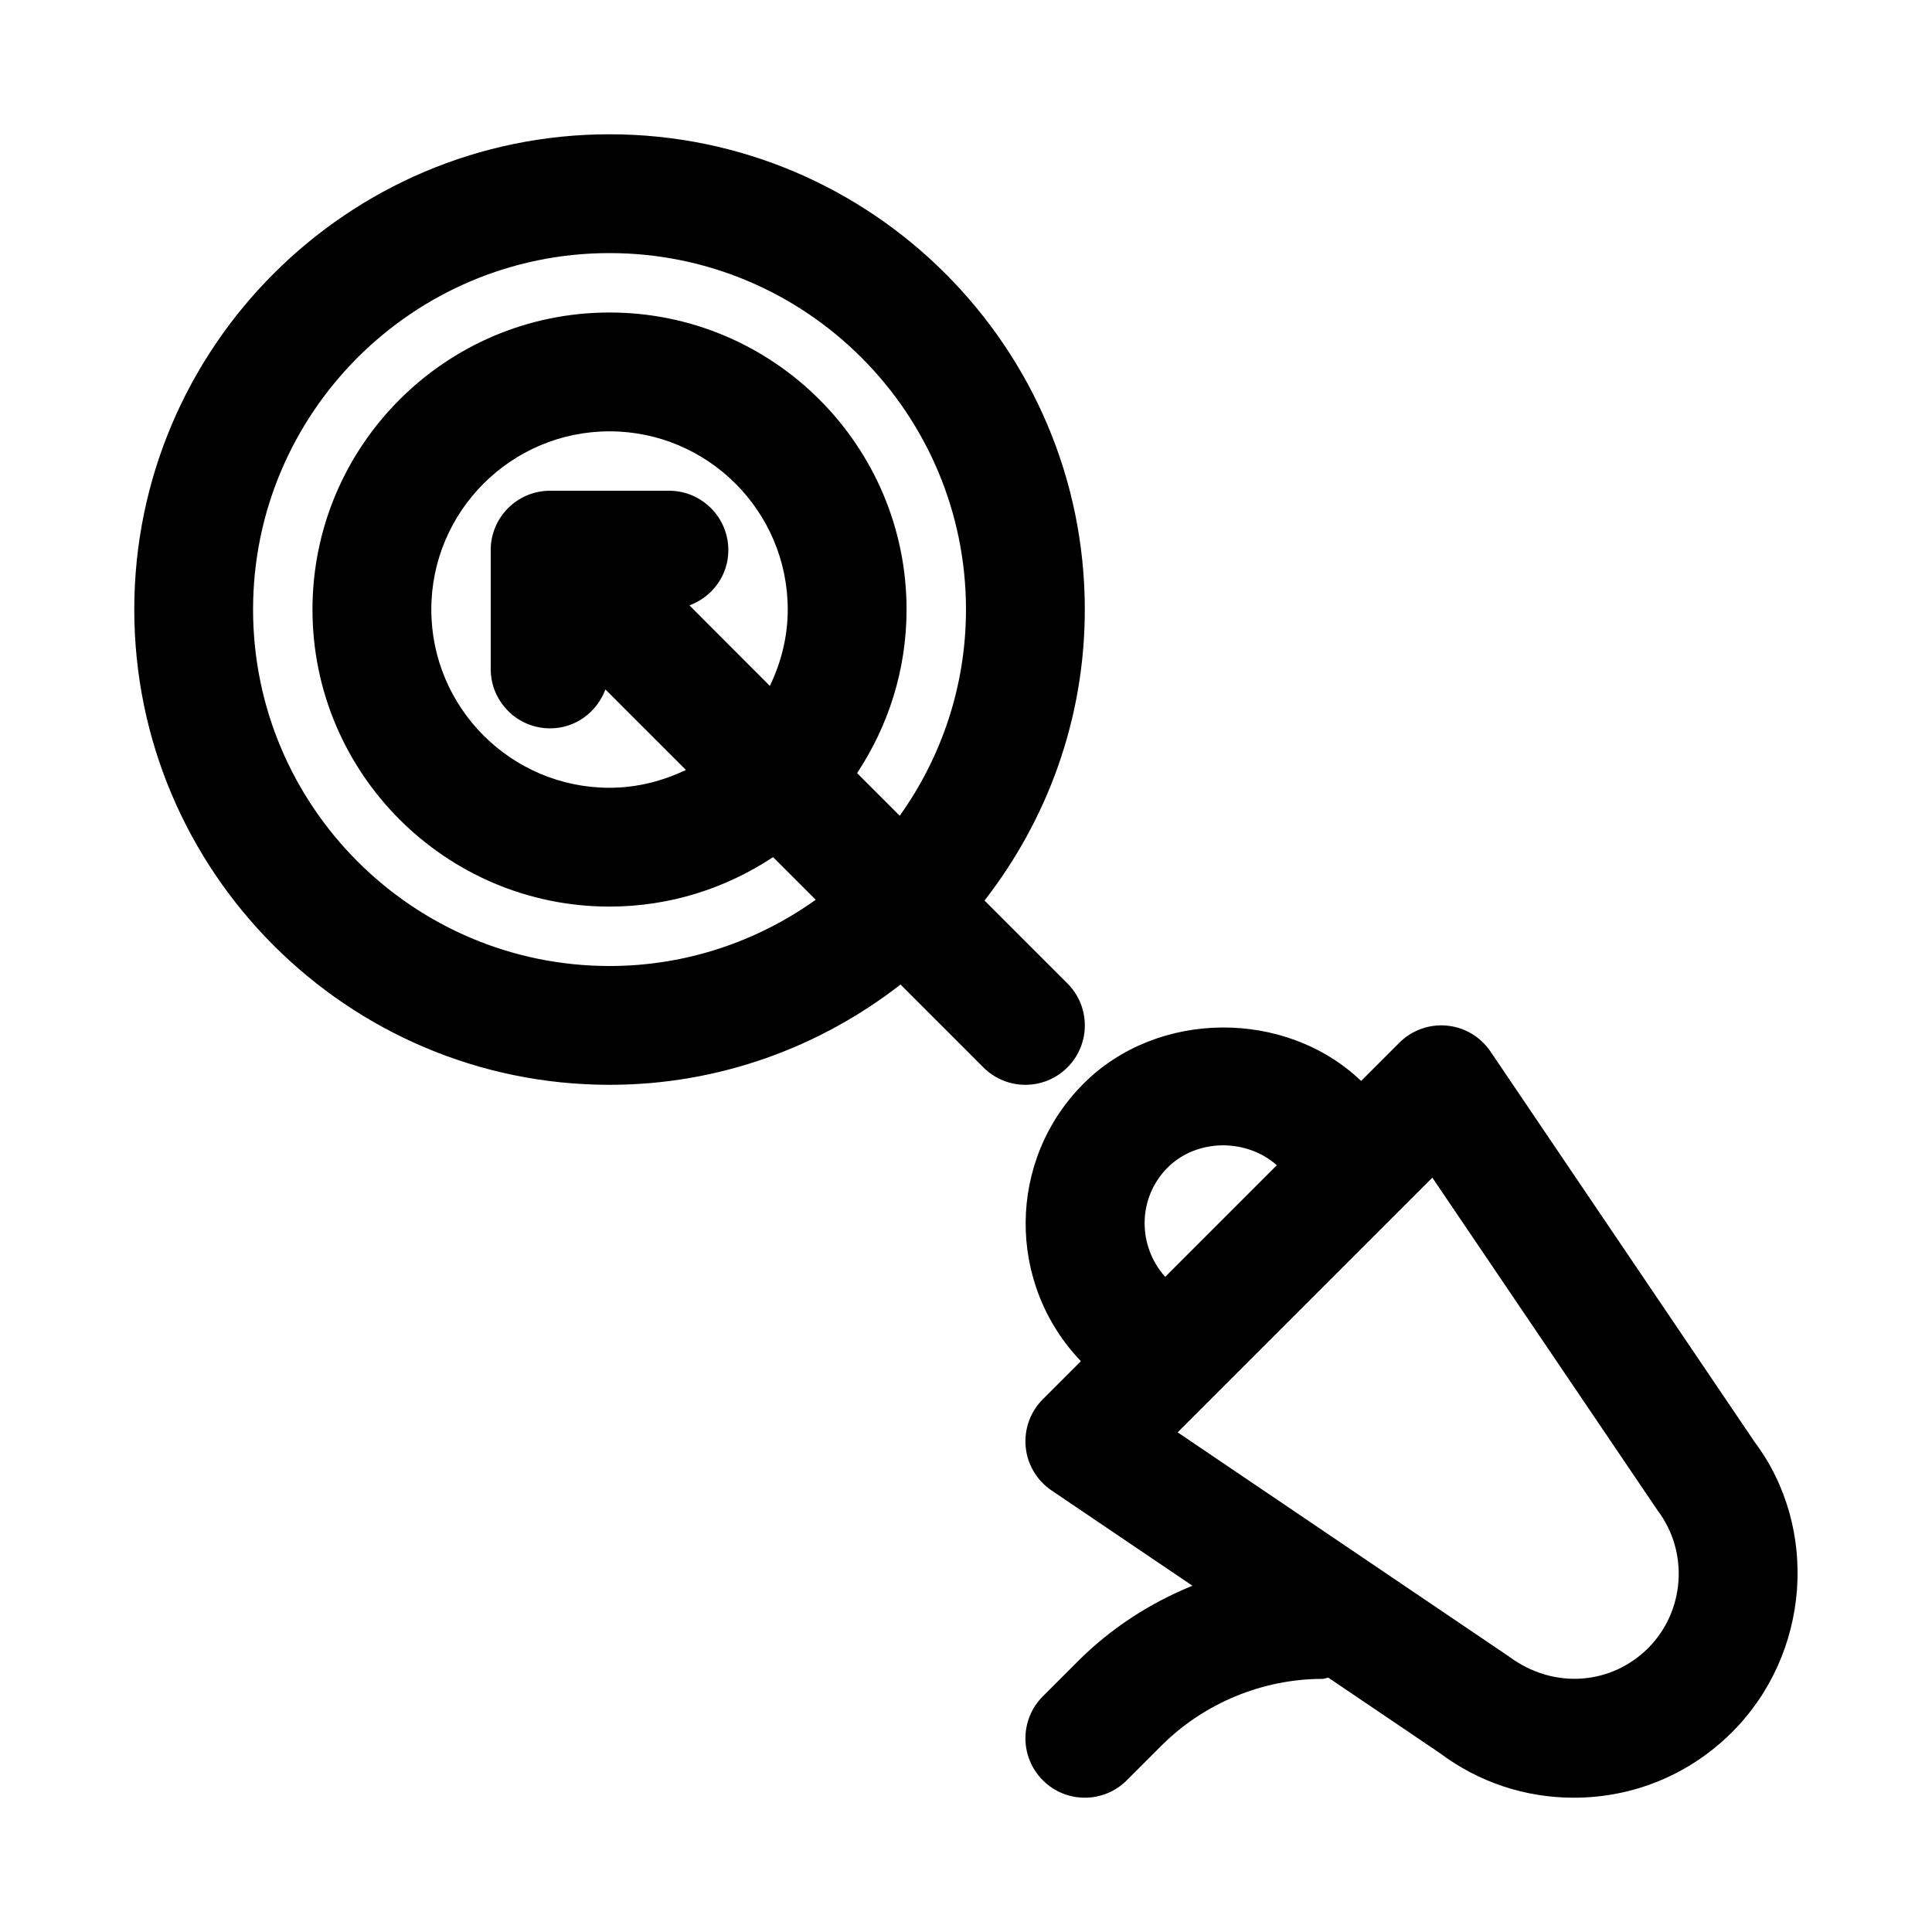 <?xml version="1.0" encoding="UTF-8"?>
<!-- Uploaded to: ICON Repo, www.svgrepo.com, Generator: ICON Repo Mixer Tools -->
<svg fill="#000000" width="800px" height="800px" version="1.1" viewBox="144 144 512 512" xmlns="http://www.w3.org/2000/svg">
 <g>
  <path d="m608.98 526.12-69.996-103.47c-2.629-3.891-6.863-6.406-11.539-6.848s-9.305 1.227-12.625 4.551l-10.109 10.109c-19.996-19.098-53.969-18.91-73.555 0.707-20.246 20.246-20.438 52.98-0.707 73.555l-10.094 10.094c-3.32 3.32-4.977 7.949-4.535 12.625 0.441 4.676 2.961 8.91 6.848 11.539l37.344 25.254c-11.305 4.582-21.727 11.367-30.418 20.074l-9.227 9.227c-6.156 6.156-6.156 16.105 0 22.262 3.055 3.066 7.086 4.609 11.117 4.609s8.062-1.543 11.133-4.613l9.227-9.227c11.223-11.207 26.746-17.648 42.613-17.648 0.551 0 1.023-0.27 1.574-0.316l29.473 19.934c10.348 7.762 22.641 11.871 35.566 11.871 15.855 0 30.75-6.172 41.957-17.383 20.738-20.73 23.098-54.062 5.953-76.906zm-155.55-72.691c7.699-7.699 20.828-7.824 28.938-0.629l-29.582 29.582c-7.418-8.297-7.32-20.988 0.645-28.953zm127.34 127.34c-9.523 9.523-24.797 11.258-37 2.141l-87.68-59.324 67.496-67.496 59.766 88.293c8.266 11.02 7.144 26.656-2.582 36.387z"/>
  <path d="m415.74 431.49c4.031 0 8.062-1.543 11.133-4.613 6.156-6.156 6.156-16.105 0-22.262l-21.965-21.965c16.594-21.348 26.578-48.051 26.578-77.113 0-69.445-56.504-125.95-125.95-125.95-69.445 0-125.95 56.504-125.95 125.95 0 69.445 56.504 125.95 125.95 125.95 29.062 0 55.766-9.98 77.113-26.574l21.965 21.965c3.066 3.066 7.098 4.609 11.129 4.609zm-110.21-31.488c-52.098 0-94.465-42.367-94.465-94.465s42.367-94.465 94.465-94.465 94.465 42.367 94.465 94.465c0 20.371-6.551 39.203-17.555 54.648l-11.305-11.305c8.25-12.453 13.113-27.332 13.113-43.344 0-43.406-35.312-78.719-78.719-78.719s-78.719 35.312-78.719 78.719 35.312 78.719 78.719 78.719c16.012 0 30.891-4.863 43.344-13.113l11.305 11.305c-15.445 11.004-34.277 17.555-54.648 17.555zm21.176-95.566c5.996-2.223 10.312-7.875 10.312-14.645 0-8.691-7.039-15.742-15.742-15.742h-31.492c-8.707 0-15.742 7.051-15.742 15.742v31.488c0 8.691 7.039 15.742 15.742 15.742 6.769 0 12.422-4.328 14.656-10.312l21.332 21.332c-6.168 2.949-12.969 4.727-20.242 4.727-26.039 0-47.23-21.191-47.23-47.23 0-26.039 21.191-47.23 47.23-47.23 26.039 0 47.23 21.191 47.23 47.23 0 7.273-1.777 14.074-4.738 20.23z"/>
 </g>
</svg>